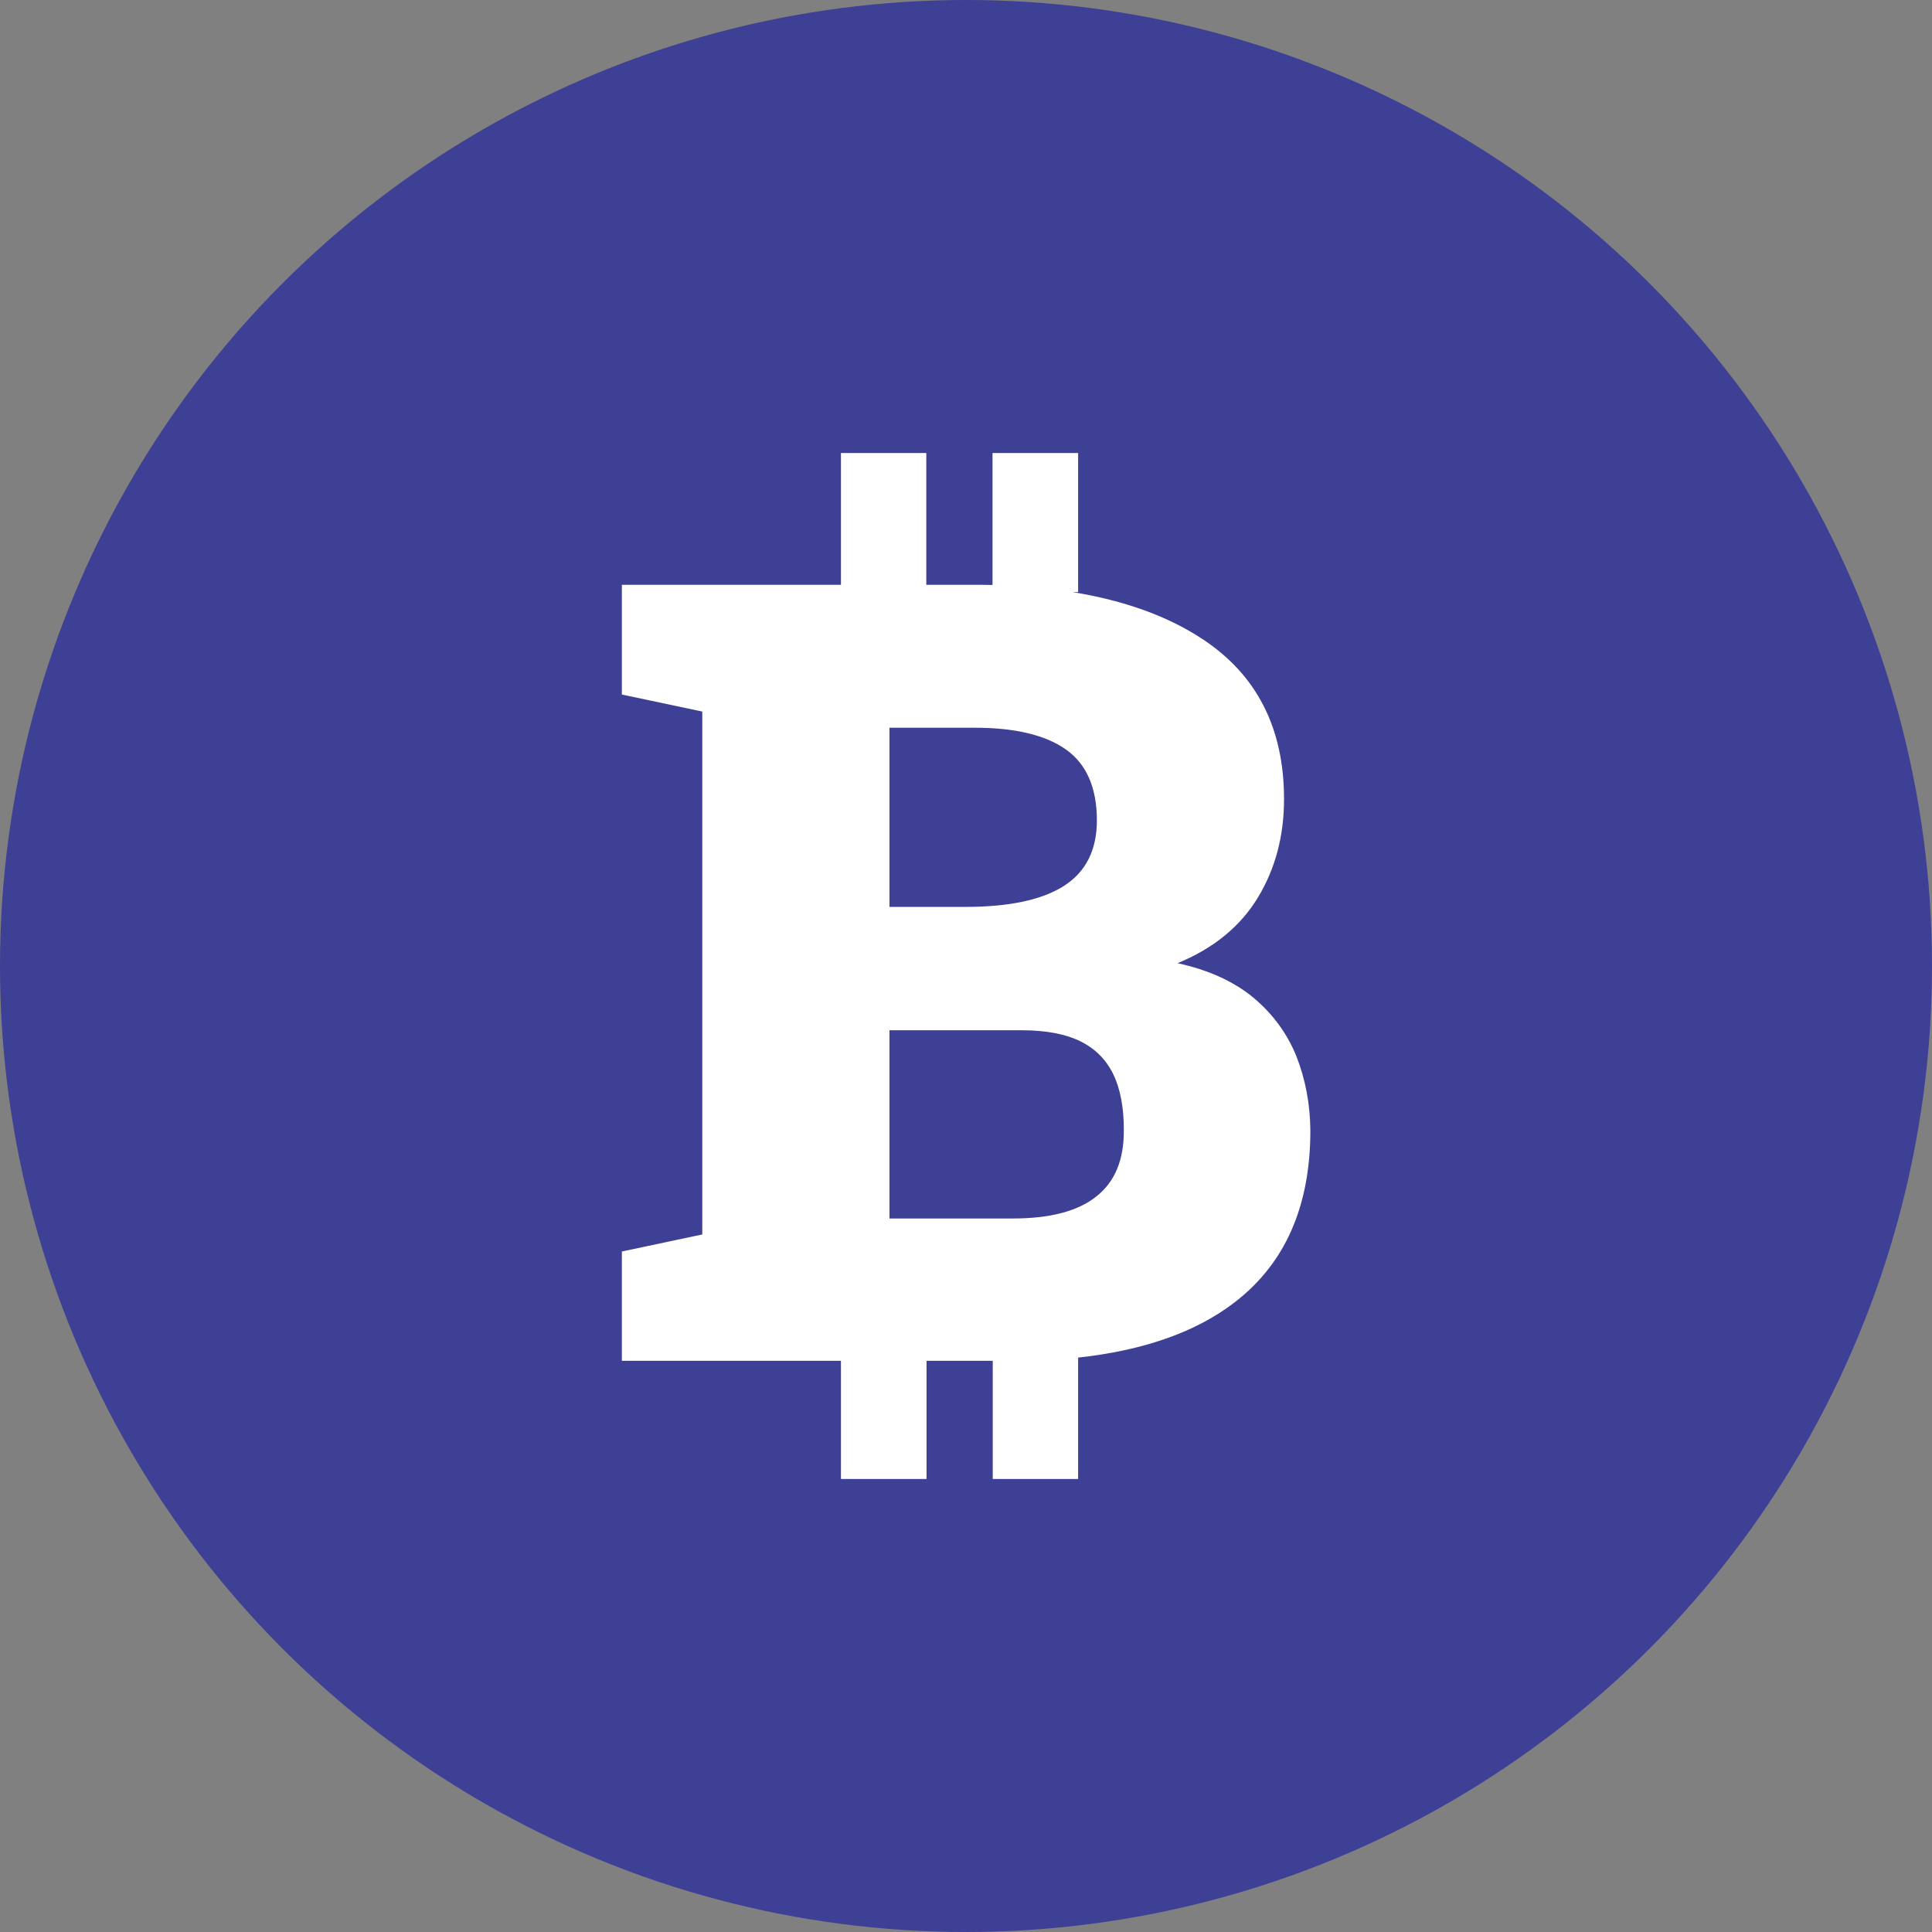 <svg width="70" height="70" viewBox="0 0 70 70" fill="none" xmlns="http://www.w3.org/2000/svg">
<rect x="0" y="0" width="70" height="70" fill="#808080" stroke="none"/>
<circle cx="35" cy="35" r="35" fill="#3E4095"/>
<path d="M46.969 38.266C46.633 37.438 46.109 36.727 45.406 36.141C44.695 35.555 43.781 35.141 42.664 34.898C43.977 34.359 44.945 33.562 45.578 32.516C46.211 31.469 46.523 30.281 46.523 28.953C46.523 26.375 45.531 24.438 43.547 23.141C42.297 22.32 40.734 21.758 38.859 21.453H39.062V16.414H35.961V21.195C35.727 21.188 35.5 21.188 35.258 21.188H33.562V16.414H30.469V21.188H22.531V25.164L25.445 25.781V44.727L22.531 45.344V49.305H30.469V53.586H33.57V49.305H35.969V53.586H39.062V49.188C41.422 48.93 43.312 48.273 44.711 47.203C46.555 45.797 47.477 43.719 47.477 40.961C47.469 40 47.297 39.102 46.969 38.266ZM38.633 27.164C39.375 27.695 39.742 28.555 39.742 29.727C39.742 30.797 39.344 31.586 38.555 32.094C37.766 32.602 36.57 32.859 34.969 32.859H32.227V26.367H35.258C36.766 26.359 37.891 26.633 38.633 27.164ZM39.711 43.359C39.039 43.891 38.031 44.148 36.688 44.148H32.227V37.328H37.016C37.891 37.328 38.602 37.461 39.141 37.727C39.68 37.992 40.078 38.391 40.336 38.922C40.594 39.453 40.719 40.133 40.719 40.938C40.727 42.031 40.391 42.828 39.711 43.359Z" fill="white"/>
</svg>
